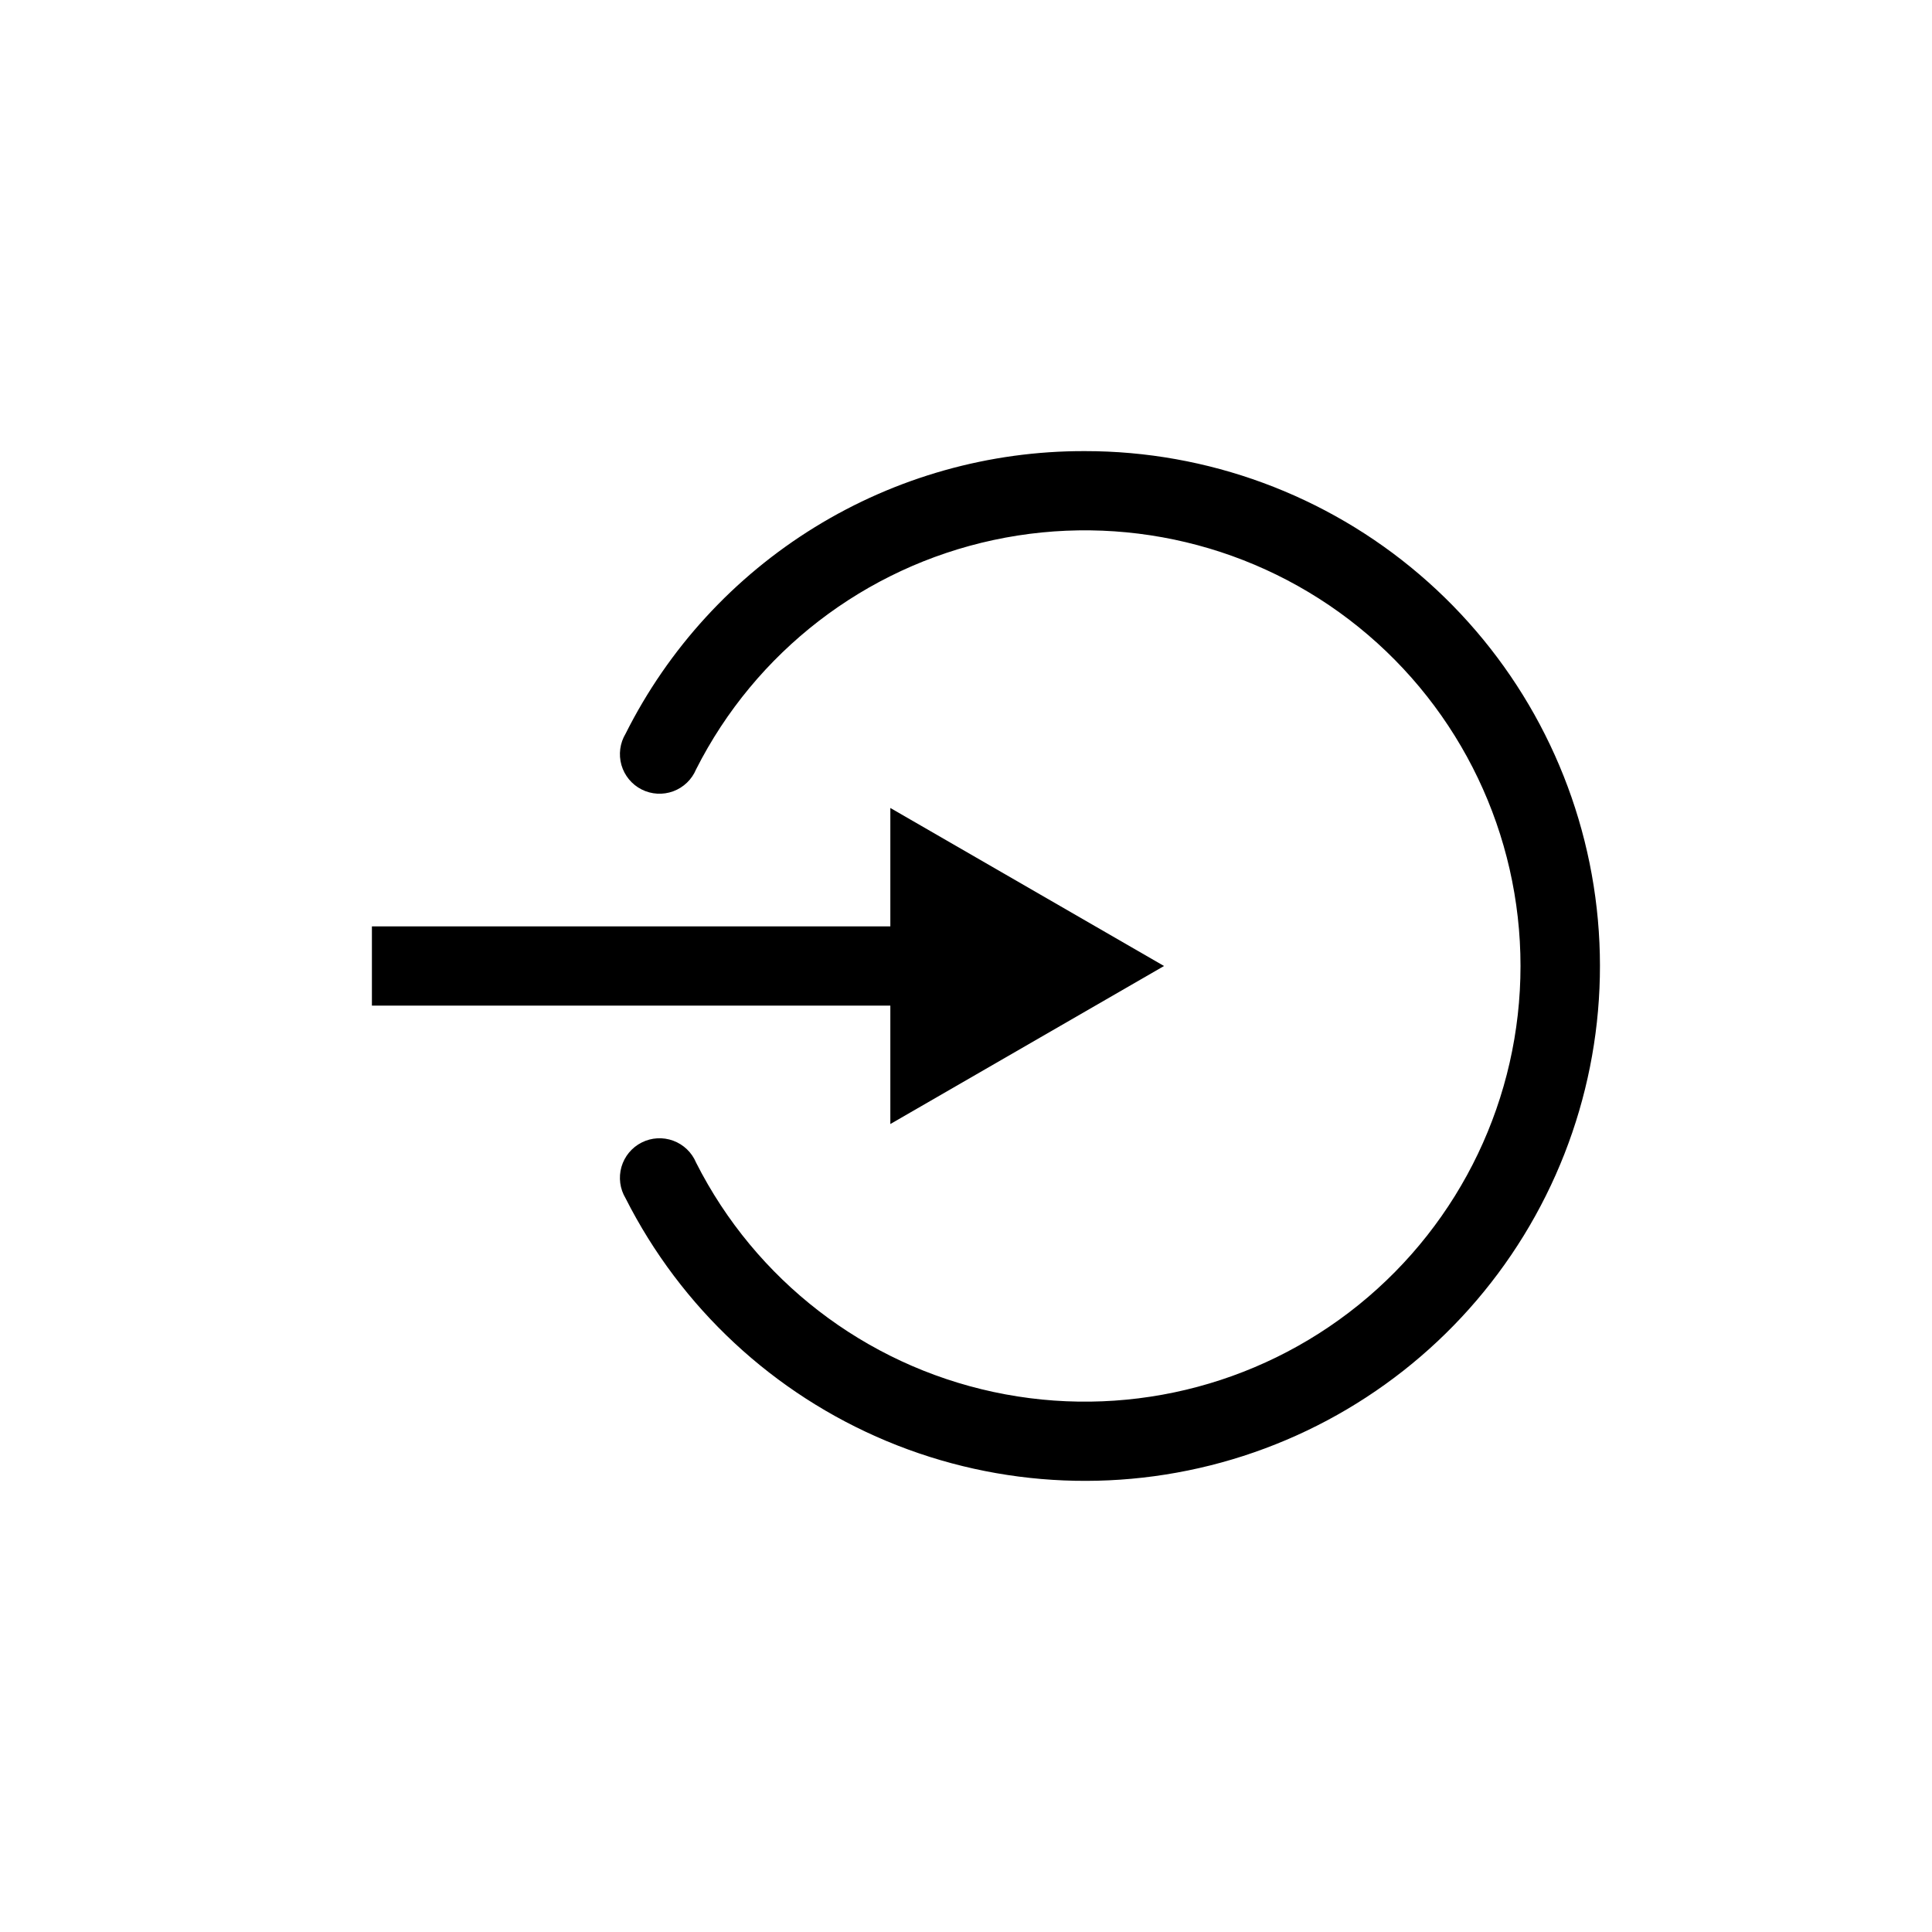 <?xml version="1.0" encoding="UTF-8"?>
<!-- Uploaded to: ICON Repo, www.iconrepo.com, Generator: ICON Repo Mixer Tools -->
<svg fill="#000000" width="800px" height="800px" version="1.1" viewBox="144 144 512 512" xmlns="http://www.w3.org/2000/svg">
 <g>
  <path d="m431.49 263.55c-25.246-0.07-50.008 6.898-71.508 20.129-21.5 13.23-38.883 32.191-50.195 54.758-1.504 2.5-1.898 5.516-1.094 8.32 0.809 2.801 2.746 5.144 5.352 6.461 2.602 1.316 5.637 1.488 8.375 0.477 2.734-1.012 4.93-3.117 6.051-5.809 15.738-31.121 44.703-53.457 78.801-60.773 34.094-7.316 69.672 1.168 96.797 23.086 27.121 21.922 42.883 54.926 42.883 89.801 0 34.871-15.762 67.875-42.883 89.797-27.125 21.918-62.703 30.406-96.797 23.086-34.098-7.316-63.062-29.652-78.801-60.773-1.121-2.691-3.316-4.797-6.051-5.809-2.738-1.012-5.773-0.84-8.375 0.48-2.606 1.316-4.543 3.656-5.352 6.461-0.805 2.801-0.41 5.816 1.094 8.316 14.672 29.02 39.223 51.848 69.234 64.367 30.008 12.52 63.504 13.914 94.449 3.926 30.945-9.988 57.309-30.699 74.336-58.406 17.027-27.703 23.602-60.574 18.535-92.695-5.062-32.121-21.43-61.379-46.156-82.5-24.723-21.121-56.18-32.719-88.695-32.699z"/>
  <path d="m452.48 400-72.531-41.879v31.383h-137.39v20.992h137.39v31.383z"/>
 </g>
</svg>